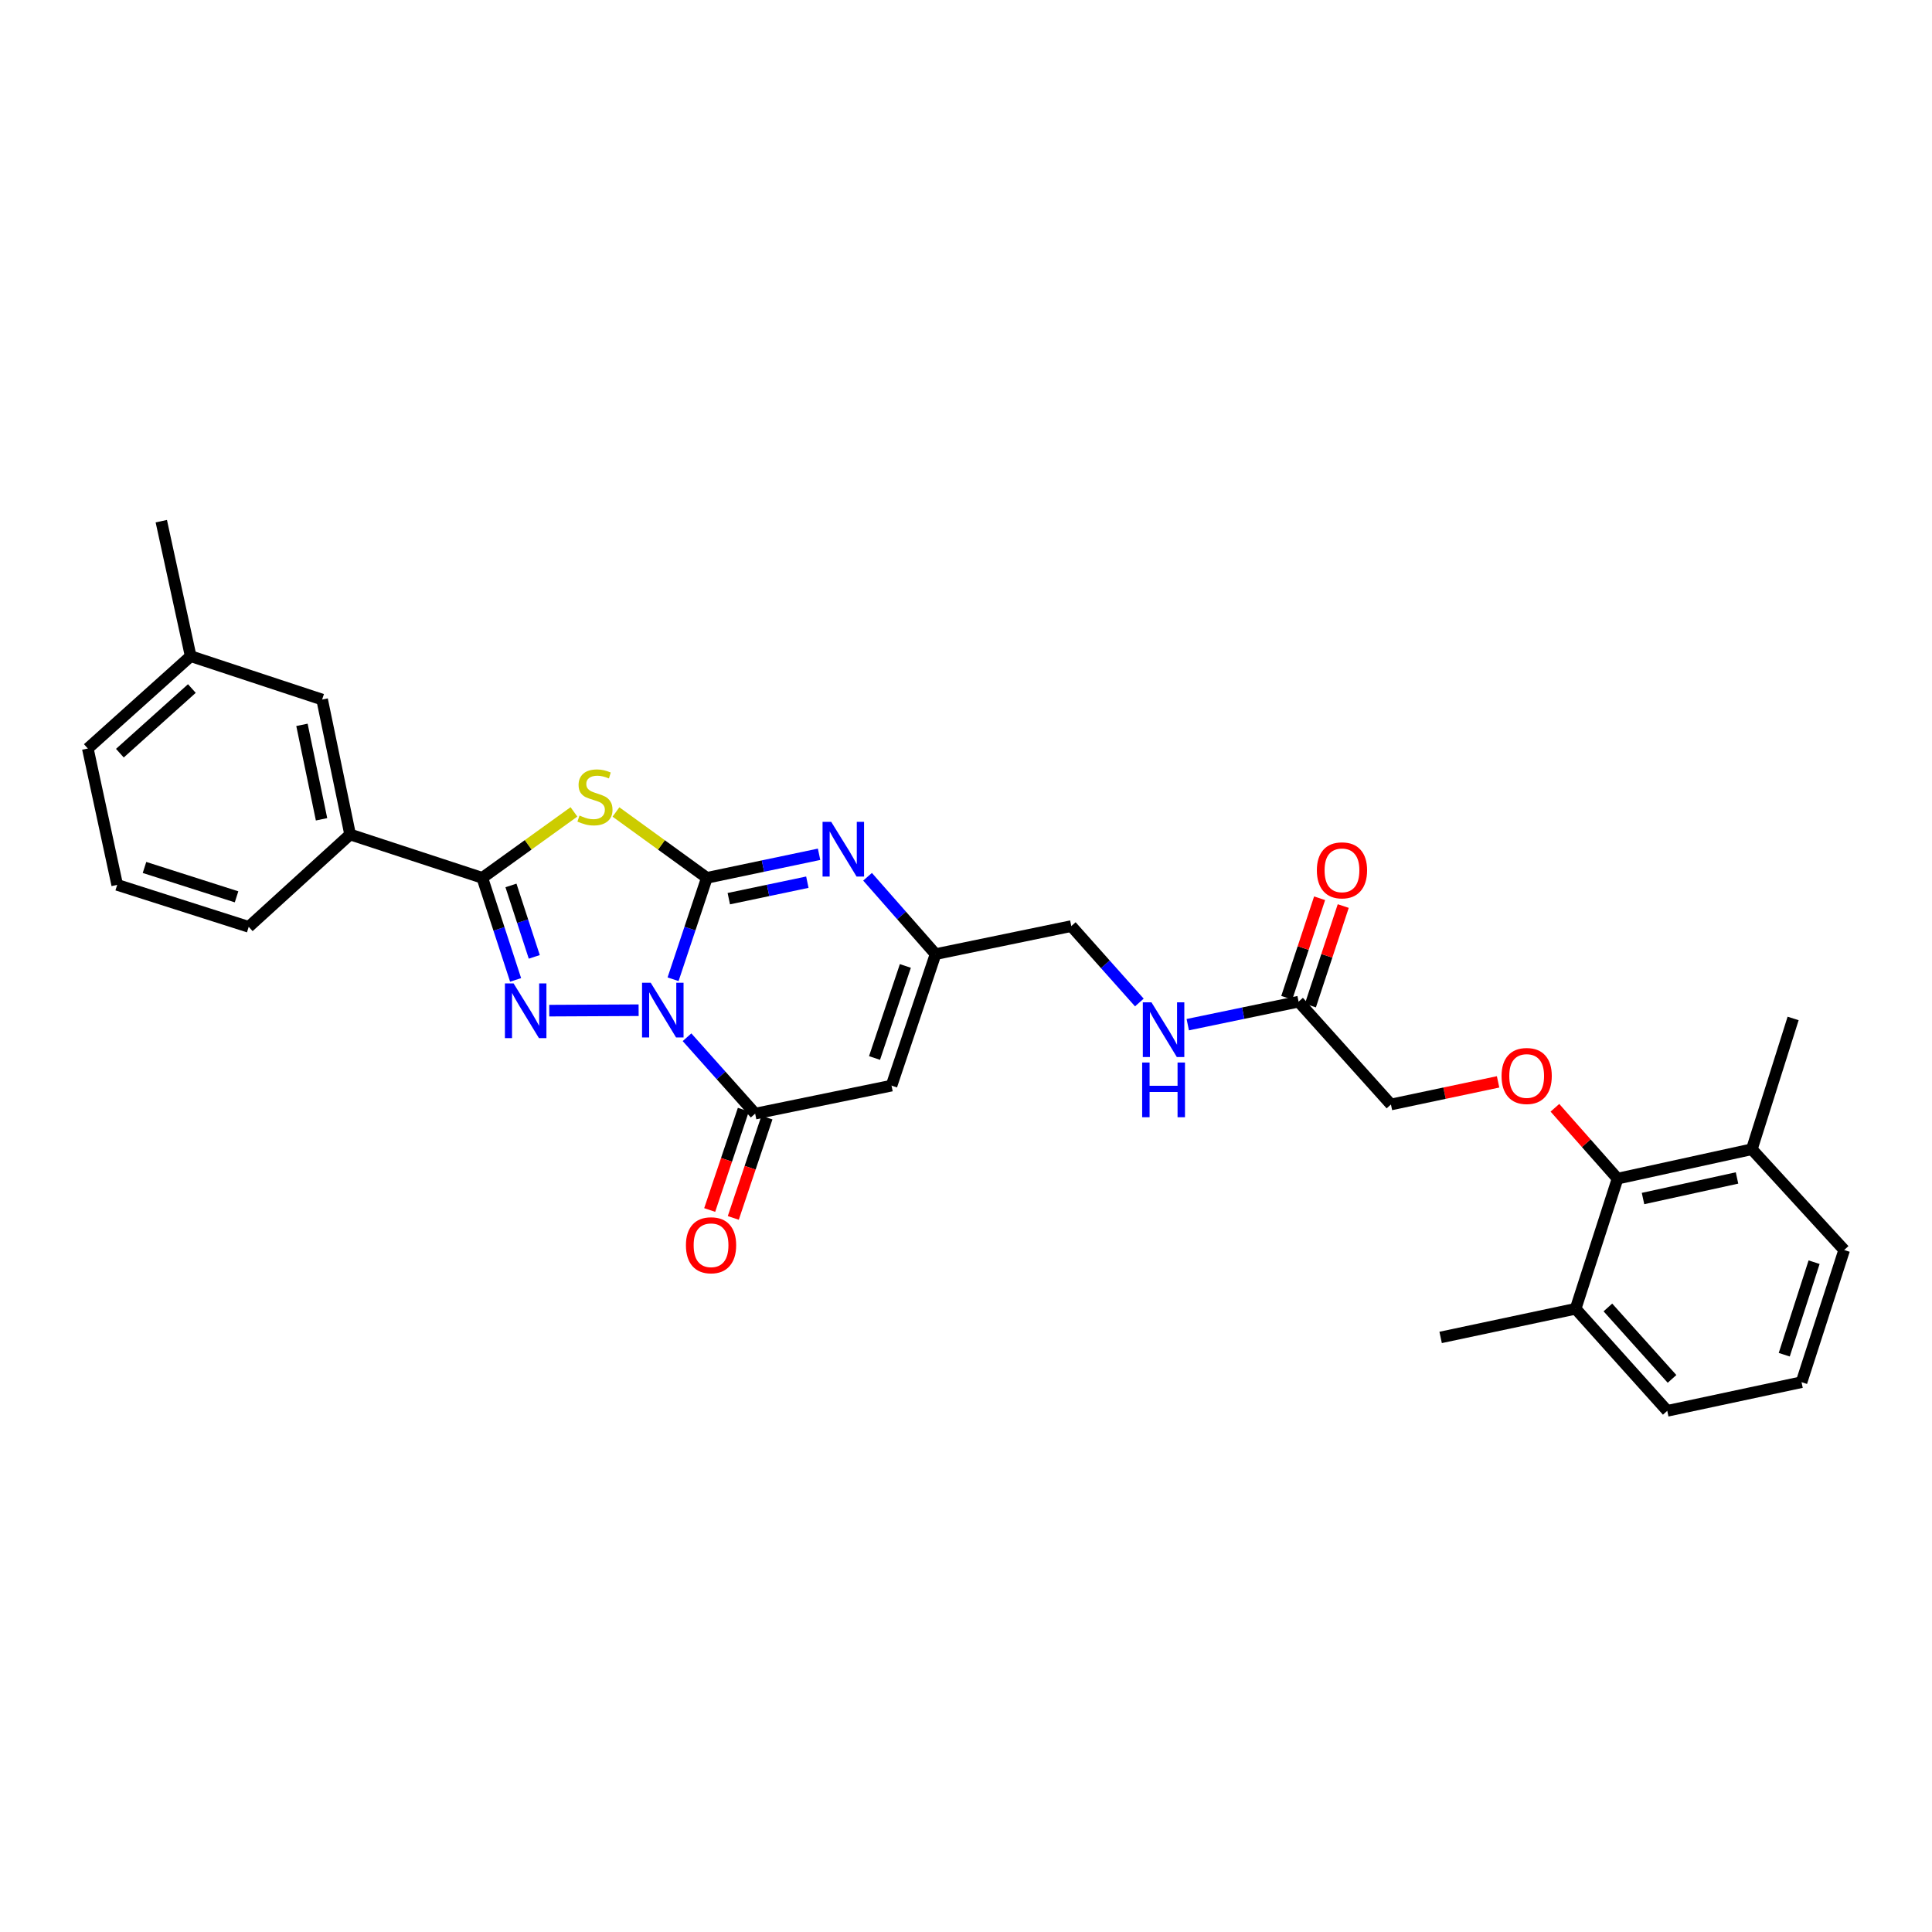 <?xml version='1.0' encoding='iso-8859-1'?>
<svg version='1.1' baseProfile='full'
              xmlns='http://www.w3.org/2000/svg'
                      xmlns:rdkit='http://www.rdkit.org/xml'
                      xmlns:xlink='http://www.w3.org/1999/xlink'
                  xml:space='preserve'
width='1000px' height='1000px' viewBox='0 0 1000 1000'>
<!-- END OF HEADER -->
<rect style='opacity:1.0;fill:#FFFFFF;stroke:none' width='1000' height='1000' x='0' y='0'> </rect>
<path class='bond-0' d='M 348.382,506.861 L 357.125,480.617' style='fill:none;fill-rule:evenodd;stroke:#0000FF;stroke-width:6px;stroke-linecap:butt;stroke-linejoin:miter;stroke-opacity:1' />
<path class='bond-0' d='M 357.125,480.617 L 365.867,454.373' style='fill:none;fill-rule:evenodd;stroke:#000000;stroke-width:6px;stroke-linecap:butt;stroke-linejoin:miter;stroke-opacity:1' />
<path class='bond-1' d='M 330.55,522.885 L 284.288,523.109' style='fill:none;fill-rule:evenodd;stroke:#0000FF;stroke-width:6px;stroke-linecap:butt;stroke-linejoin:miter;stroke-opacity:1' />
<path class='bond-4' d='M 355.6,536.876 L 373.233,556.643' style='fill:none;fill-rule:evenodd;stroke:#0000FF;stroke-width:6px;stroke-linecap:butt;stroke-linejoin:miter;stroke-opacity:1' />
<path class='bond-4' d='M 373.233,556.643 L 390.867,576.41' style='fill:none;fill-rule:evenodd;stroke:#000000;stroke-width:6px;stroke-linecap:butt;stroke-linejoin:miter;stroke-opacity:1' />
<path class='bond-2' d='M 365.867,454.373 L 342.343,437.326' style='fill:none;fill-rule:evenodd;stroke:#000000;stroke-width:6px;stroke-linecap:butt;stroke-linejoin:miter;stroke-opacity:1' />
<path class='bond-2' d='M 342.343,437.326 L 318.819,420.279' style='fill:none;fill-rule:evenodd;stroke:#CCCC00;stroke-width:6px;stroke-linecap:butt;stroke-linejoin:miter;stroke-opacity:1' />
<path class='bond-5' d='M 365.867,454.373 L 394.909,448.275' style='fill:none;fill-rule:evenodd;stroke:#000000;stroke-width:6px;stroke-linecap:butt;stroke-linejoin:miter;stroke-opacity:1' />
<path class='bond-5' d='M 394.909,448.275 L 423.95,442.177' style='fill:none;fill-rule:evenodd;stroke:#0000FF;stroke-width:6px;stroke-linecap:butt;stroke-linejoin:miter;stroke-opacity:1' />
<path class='bond-5' d='M 377.227,465.152 L 397.556,460.883' style='fill:none;fill-rule:evenodd;stroke:#000000;stroke-width:6px;stroke-linecap:butt;stroke-linejoin:miter;stroke-opacity:1' />
<path class='bond-5' d='M 397.556,460.883 L 417.885,456.615' style='fill:none;fill-rule:evenodd;stroke:#0000FF;stroke-width:6px;stroke-linecap:butt;stroke-linejoin:miter;stroke-opacity:1' />
<path class='bond-3' d='M 266.877,507.199 L 258.259,480.786' style='fill:none;fill-rule:evenodd;stroke:#0000FF;stroke-width:6px;stroke-linecap:butt;stroke-linejoin:miter;stroke-opacity:1' />
<path class='bond-3' d='M 258.259,480.786 L 249.642,454.373' style='fill:none;fill-rule:evenodd;stroke:#000000;stroke-width:6px;stroke-linecap:butt;stroke-linejoin:miter;stroke-opacity:1' />
<path class='bond-3' d='M 276.539,495.279 L 270.507,476.79' style='fill:none;fill-rule:evenodd;stroke:#0000FF;stroke-width:6px;stroke-linecap:butt;stroke-linejoin:miter;stroke-opacity:1' />
<path class='bond-3' d='M 270.507,476.79 L 264.475,458.301' style='fill:none;fill-rule:evenodd;stroke:#000000;stroke-width:6px;stroke-linecap:butt;stroke-linejoin:miter;stroke-opacity:1' />
<path class='bond-30' d='M 297.075,420.232 L 273.359,437.302' style='fill:none;fill-rule:evenodd;stroke:#CCCC00;stroke-width:6px;stroke-linecap:butt;stroke-linejoin:miter;stroke-opacity:1' />
<path class='bond-30' d='M 273.359,437.302 L 249.642,454.373' style='fill:none;fill-rule:evenodd;stroke:#000000;stroke-width:6px;stroke-linecap:butt;stroke-linejoin:miter;stroke-opacity:1' />
<path class='bond-8' d='M 249.642,454.373 L 181.219,431.928' style='fill:none;fill-rule:evenodd;stroke:#000000;stroke-width:6px;stroke-linecap:butt;stroke-linejoin:miter;stroke-opacity:1' />
<path class='bond-6' d='M 390.867,576.41 L 461.451,561.917' style='fill:none;fill-rule:evenodd;stroke:#000000;stroke-width:6px;stroke-linecap:butt;stroke-linejoin:miter;stroke-opacity:1' />
<path class='bond-12' d='M 384.76,574.361 L 376.048,600.329' style='fill:none;fill-rule:evenodd;stroke:#000000;stroke-width:6px;stroke-linecap:butt;stroke-linejoin:miter;stroke-opacity:1' />
<path class='bond-12' d='M 376.048,600.329 L 367.335,626.297' style='fill:none;fill-rule:evenodd;stroke:#FF0000;stroke-width:6px;stroke-linecap:butt;stroke-linejoin:miter;stroke-opacity:1' />
<path class='bond-12' d='M 396.974,578.459 L 388.262,604.427' style='fill:none;fill-rule:evenodd;stroke:#000000;stroke-width:6px;stroke-linecap:butt;stroke-linejoin:miter;stroke-opacity:1' />
<path class='bond-12' d='M 388.262,604.427 L 379.549,630.395' style='fill:none;fill-rule:evenodd;stroke:#FF0000;stroke-width:6px;stroke-linecap:butt;stroke-linejoin:miter;stroke-opacity:1' />
<path class='bond-31' d='M 449.042,453.814 L 466.645,473.833' style='fill:none;fill-rule:evenodd;stroke:#0000FF;stroke-width:6px;stroke-linecap:butt;stroke-linejoin:miter;stroke-opacity:1' />
<path class='bond-31' d='M 466.645,473.833 L 484.247,493.852' style='fill:none;fill-rule:evenodd;stroke:#000000;stroke-width:6px;stroke-linecap:butt;stroke-linejoin:miter;stroke-opacity:1' />
<path class='bond-7' d='M 461.451,561.917 L 484.247,493.852' style='fill:none;fill-rule:evenodd;stroke:#000000;stroke-width:6px;stroke-linecap:butt;stroke-linejoin:miter;stroke-opacity:1' />
<path class='bond-7' d='M 452.655,547.616 L 468.612,499.97' style='fill:none;fill-rule:evenodd;stroke:#000000;stroke-width:6px;stroke-linecap:butt;stroke-linejoin:miter;stroke-opacity:1' />
<path class='bond-19' d='M 484.247,493.852 L 554.502,479.344' style='fill:none;fill-rule:evenodd;stroke:#000000;stroke-width:6px;stroke-linecap:butt;stroke-linejoin:miter;stroke-opacity:1' />
<path class='bond-14' d='M 181.219,431.928 L 166.733,362.088' style='fill:none;fill-rule:evenodd;stroke:#000000;stroke-width:6px;stroke-linecap:butt;stroke-linejoin:miter;stroke-opacity:1' />
<path class='bond-14' d='M 166.432,424.069 L 156.291,375.181' style='fill:none;fill-rule:evenodd;stroke:#000000;stroke-width:6px;stroke-linecap:butt;stroke-linejoin:miter;stroke-opacity:1' />
<path class='bond-21' d='M 181.219,431.928 L 128.736,479.731' style='fill:none;fill-rule:evenodd;stroke:#000000;stroke-width:6px;stroke-linecap:butt;stroke-linejoin:miter;stroke-opacity:1' />
<path class='bond-9' d='M 837.246,610.056 L 821.035,591.721' style='fill:none;fill-rule:evenodd;stroke:#000000;stroke-width:6px;stroke-linecap:butt;stroke-linejoin:miter;stroke-opacity:1' />
<path class='bond-9' d='M 821.035,591.721 L 804.823,573.385' style='fill:none;fill-rule:evenodd;stroke:#FF0000;stroke-width:6px;stroke-linecap:butt;stroke-linejoin:miter;stroke-opacity:1' />
<path class='bond-15' d='M 837.246,610.056 L 906.75,594.847' style='fill:none;fill-rule:evenodd;stroke:#000000;stroke-width:6px;stroke-linecap:butt;stroke-linejoin:miter;stroke-opacity:1' />
<path class='bond-15' d='M 850.426,620.36 L 899.078,609.713' style='fill:none;fill-rule:evenodd;stroke:#000000;stroke-width:6px;stroke-linecap:butt;stroke-linejoin:miter;stroke-opacity:1' />
<path class='bond-16' d='M 837.246,610.056 L 815.539,677.419' style='fill:none;fill-rule:evenodd;stroke:#000000;stroke-width:6px;stroke-linecap:butt;stroke-linejoin:miter;stroke-opacity:1' />
<path class='bond-10' d='M 775.407,559.972 L 747.677,565.826' style='fill:none;fill-rule:evenodd;stroke:#FF0000;stroke-width:6px;stroke-linecap:butt;stroke-linejoin:miter;stroke-opacity:1' />
<path class='bond-10' d='M 747.677,565.826 L 719.947,571.679' style='fill:none;fill-rule:evenodd;stroke:#000000;stroke-width:6px;stroke-linecap:butt;stroke-linejoin:miter;stroke-opacity:1' />
<path class='bond-11' d='M 672.145,518.466 L 643.465,524.416' style='fill:none;fill-rule:evenodd;stroke:#000000;stroke-width:6px;stroke-linecap:butt;stroke-linejoin:miter;stroke-opacity:1' />
<path class='bond-11' d='M 643.465,524.416 L 614.786,530.367' style='fill:none;fill-rule:evenodd;stroke:#0000FF;stroke-width:6px;stroke-linecap:butt;stroke-linejoin:miter;stroke-opacity:1' />
<path class='bond-17' d='M 678.262,520.484 L 686.76,494.727' style='fill:none;fill-rule:evenodd;stroke:#000000;stroke-width:6px;stroke-linecap:butt;stroke-linejoin:miter;stroke-opacity:1' />
<path class='bond-17' d='M 686.76,494.727 L 695.259,468.971' style='fill:none;fill-rule:evenodd;stroke:#FF0000;stroke-width:6px;stroke-linecap:butt;stroke-linejoin:miter;stroke-opacity:1' />
<path class='bond-17' d='M 666.027,516.447 L 674.526,490.691' style='fill:none;fill-rule:evenodd;stroke:#000000;stroke-width:6px;stroke-linecap:butt;stroke-linejoin:miter;stroke-opacity:1' />
<path class='bond-17' d='M 674.526,490.691 L 683.025,464.934' style='fill:none;fill-rule:evenodd;stroke:#FF0000;stroke-width:6px;stroke-linecap:butt;stroke-linejoin:miter;stroke-opacity:1' />
<path class='bond-18' d='M 672.145,518.466 L 719.947,571.679' style='fill:none;fill-rule:evenodd;stroke:#000000;stroke-width:6px;stroke-linecap:butt;stroke-linejoin:miter;stroke-opacity:1' />
<path class='bond-13' d='M 589.727,518.892 L 572.114,499.118' style='fill:none;fill-rule:evenodd;stroke:#0000FF;stroke-width:6px;stroke-linecap:butt;stroke-linejoin:miter;stroke-opacity:1' />
<path class='bond-13' d='M 572.114,499.118 L 554.502,479.344' style='fill:none;fill-rule:evenodd;stroke:#000000;stroke-width:6px;stroke-linecap:butt;stroke-linejoin:miter;stroke-opacity:1' />
<path class='bond-20' d='M 166.733,362.088 L 98.69,339.629' style='fill:none;fill-rule:evenodd;stroke:#000000;stroke-width:6px;stroke-linecap:butt;stroke-linejoin:miter;stroke-opacity:1' />
<path class='bond-25' d='M 906.75,594.847 L 954.545,647.001' style='fill:none;fill-rule:evenodd;stroke:#000000;stroke-width:6px;stroke-linecap:butt;stroke-linejoin:miter;stroke-opacity:1' />
<path class='bond-26' d='M 906.75,594.847 L 928.114,527.147' style='fill:none;fill-rule:evenodd;stroke:#000000;stroke-width:6px;stroke-linecap:butt;stroke-linejoin:miter;stroke-opacity:1' />
<path class='bond-24' d='M 815.539,677.419 L 862.969,730.247' style='fill:none;fill-rule:evenodd;stroke:#000000;stroke-width:6px;stroke-linecap:butt;stroke-linejoin:miter;stroke-opacity:1' />
<path class='bond-24' d='M 832.239,676.737 L 865.441,713.716' style='fill:none;fill-rule:evenodd;stroke:#000000;stroke-width:6px;stroke-linecap:butt;stroke-linejoin:miter;stroke-opacity:1' />
<path class='bond-27' d='M 815.539,677.419 L 745.67,692.249' style='fill:none;fill-rule:evenodd;stroke:#000000;stroke-width:6px;stroke-linecap:butt;stroke-linejoin:miter;stroke-opacity:1' />
<path class='bond-29' d='M 98.69,339.629 L 83.488,269.753' style='fill:none;fill-rule:evenodd;stroke:#000000;stroke-width:6px;stroke-linecap:butt;stroke-linejoin:miter;stroke-opacity:1' />
<path class='bond-32' d='M 98.69,339.629 L 45.455,387.425' style='fill:none;fill-rule:evenodd;stroke:#000000;stroke-width:6px;stroke-linecap:butt;stroke-linejoin:miter;stroke-opacity:1' />
<path class='bond-32' d='M 99.311,356.385 L 62.047,389.842' style='fill:none;fill-rule:evenodd;stroke:#000000;stroke-width:6px;stroke-linecap:butt;stroke-linejoin:miter;stroke-opacity:1' />
<path class='bond-23' d='M 128.736,479.731 L 60.664,458.009' style='fill:none;fill-rule:evenodd;stroke:#000000;stroke-width:6px;stroke-linecap:butt;stroke-linejoin:miter;stroke-opacity:1' />
<path class='bond-23' d='M 122.441,464.199 L 74.791,448.994' style='fill:none;fill-rule:evenodd;stroke:#000000;stroke-width:6px;stroke-linecap:butt;stroke-linejoin:miter;stroke-opacity:1' />
<path class='bond-22' d='M 932.473,715.417 L 862.969,730.247' style='fill:none;fill-rule:evenodd;stroke:#000000;stroke-width:6px;stroke-linecap:butt;stroke-linejoin:miter;stroke-opacity:1' />
<path class='bond-33' d='M 932.473,715.417 L 954.545,647.001' style='fill:none;fill-rule:evenodd;stroke:#000000;stroke-width:6px;stroke-linecap:butt;stroke-linejoin:miter;stroke-opacity:1' />
<path class='bond-33' d='M 923.523,701.199 L 938.974,653.308' style='fill:none;fill-rule:evenodd;stroke:#000000;stroke-width:6px;stroke-linecap:butt;stroke-linejoin:miter;stroke-opacity:1' />
<path class='bond-28' d='M 60.664,458.009 L 45.455,387.425' style='fill:none;fill-rule:evenodd;stroke:#000000;stroke-width:6px;stroke-linecap:butt;stroke-linejoin:miter;stroke-opacity:1' />
<path  class='atom-0' d='M 336.804 508.664
L 346.084 523.664
Q 347.004 525.144, 348.484 527.824
Q 349.964 530.504, 350.044 530.664
L 350.044 508.664
L 353.804 508.664
L 353.804 536.984
L 349.924 536.984
L 339.964 520.584
Q 338.804 518.664, 337.564 516.464
Q 336.364 514.264, 336.004 513.584
L 336.004 536.984
L 332.324 536.984
L 332.324 508.664
L 336.804 508.664
' fill='#0000FF'/>
<path  class='atom-2' d='M 265.827 509.008
L 275.107 524.008
Q 276.027 525.488, 277.507 528.168
Q 278.987 530.848, 279.067 531.008
L 279.067 509.008
L 282.827 509.008
L 282.827 537.328
L 278.947 537.328
L 268.987 520.928
Q 267.827 519.008, 266.587 516.808
Q 265.387 514.608, 265.027 513.928
L 265.027 537.328
L 261.347 537.328
L 261.347 509.008
L 265.827 509.008
' fill='#0000FF'/>
<path  class='atom-3' d='M 299.951 422.123
Q 300.271 422.243, 301.591 422.803
Q 302.911 423.363, 304.351 423.723
Q 305.831 424.043, 307.271 424.043
Q 309.951 424.043, 311.511 422.763
Q 313.071 421.443, 313.071 419.163
Q 313.071 417.603, 312.271 416.643
Q 311.511 415.683, 310.311 415.163
Q 309.111 414.643, 307.111 414.043
Q 304.591 413.283, 303.071 412.563
Q 301.591 411.843, 300.511 410.323
Q 299.471 408.803, 299.471 406.243
Q 299.471 402.683, 301.871 400.483
Q 304.311 398.283, 309.111 398.283
Q 312.391 398.283, 316.111 399.843
L 315.191 402.923
Q 311.791 401.523, 309.231 401.523
Q 306.471 401.523, 304.951 402.683
Q 303.431 403.803, 303.471 405.763
Q 303.471 407.283, 304.231 408.203
Q 305.031 409.123, 306.151 409.643
Q 307.311 410.163, 309.231 410.763
Q 311.791 411.563, 313.311 412.363
Q 314.831 413.163, 315.911 414.803
Q 317.031 416.403, 317.031 419.163
Q 317.031 423.083, 314.391 425.203
Q 311.791 427.283, 307.431 427.283
Q 304.911 427.283, 302.991 426.723
Q 301.111 426.203, 298.871 425.283
L 299.951 422.123
' fill='#CCCC00'/>
<path  class='atom-6' d='M 430.234 425.383
L 439.514 440.383
Q 440.434 441.863, 441.914 444.543
Q 443.394 447.223, 443.474 447.383
L 443.474 425.383
L 447.234 425.383
L 447.234 453.703
L 443.354 453.703
L 433.394 437.303
Q 432.234 435.383, 430.994 433.183
Q 429.794 430.983, 429.434 430.303
L 429.434 453.703
L 425.754 453.703
L 425.754 425.383
L 430.234 425.383
' fill='#0000FF'/>
<path  class='atom-11' d='M 777.202 556.929
Q 777.202 550.129, 780.562 546.329
Q 783.922 542.529, 790.202 542.529
Q 796.482 542.529, 799.842 546.329
Q 803.202 550.129, 803.202 556.929
Q 803.202 563.809, 799.802 567.729
Q 796.402 571.609, 790.202 571.609
Q 783.962 571.609, 780.562 567.729
Q 777.202 563.849, 777.202 556.929
M 790.202 568.409
Q 794.522 568.409, 796.842 565.529
Q 799.202 562.609, 799.202 556.929
Q 799.202 551.369, 796.842 548.569
Q 794.522 545.729, 790.202 545.729
Q 785.882 545.729, 783.522 548.529
Q 781.202 551.329, 781.202 556.929
Q 781.202 562.649, 783.522 565.529
Q 785.882 568.409, 790.202 568.409
' fill='#FF0000'/>
<path  class='atom-13' d='M 355.036 644.541
Q 355.036 637.741, 358.396 633.941
Q 361.756 630.141, 368.036 630.141
Q 374.316 630.141, 377.676 633.941
Q 381.036 637.741, 381.036 644.541
Q 381.036 651.421, 377.636 655.341
Q 374.236 659.221, 368.036 659.221
Q 361.796 659.221, 358.396 655.341
Q 355.036 651.461, 355.036 644.541
M 368.036 656.021
Q 372.356 656.021, 374.676 653.141
Q 377.036 650.221, 377.036 644.541
Q 377.036 638.981, 374.676 636.181
Q 372.356 633.341, 368.036 633.341
Q 363.716 633.341, 361.356 636.141
Q 359.036 638.941, 359.036 644.541
Q 359.036 650.261, 361.356 653.141
Q 363.716 656.021, 368.036 656.021
' fill='#FF0000'/>
<path  class='atom-14' d='M 596.002 518.806
L 605.282 533.806
Q 606.202 535.286, 607.682 537.966
Q 609.162 540.646, 609.242 540.806
L 609.242 518.806
L 613.002 518.806
L 613.002 547.126
L 609.122 547.126
L 599.162 530.726
Q 598.002 528.806, 596.762 526.606
Q 595.562 524.406, 595.202 523.726
L 595.202 547.126
L 591.522 547.126
L 591.522 518.806
L 596.002 518.806
' fill='#0000FF'/>
<path  class='atom-14' d='M 591.182 549.958
L 595.022 549.958
L 595.022 561.998
L 609.502 561.998
L 609.502 549.958
L 613.342 549.958
L 613.342 578.278
L 609.502 578.278
L 609.502 565.198
L 595.022 565.198
L 595.022 578.278
L 591.182 578.278
L 591.182 549.958
' fill='#0000FF'/>
<path  class='atom-18' d='M 681.604 450.481
Q 681.604 443.681, 684.964 439.881
Q 688.324 436.081, 694.604 436.081
Q 700.884 436.081, 704.244 439.881
Q 707.604 443.681, 707.604 450.481
Q 707.604 457.361, 704.204 461.281
Q 700.804 465.161, 694.604 465.161
Q 688.364 465.161, 684.964 461.281
Q 681.604 457.401, 681.604 450.481
M 694.604 461.961
Q 698.924 461.961, 701.244 459.081
Q 703.604 456.161, 703.604 450.481
Q 703.604 444.921, 701.244 442.121
Q 698.924 439.281, 694.604 439.281
Q 690.284 439.281, 687.924 442.081
Q 685.604 444.881, 685.604 450.481
Q 685.604 456.201, 687.924 459.081
Q 690.284 461.961, 694.604 461.961
' fill='#FF0000'/>
</svg>
